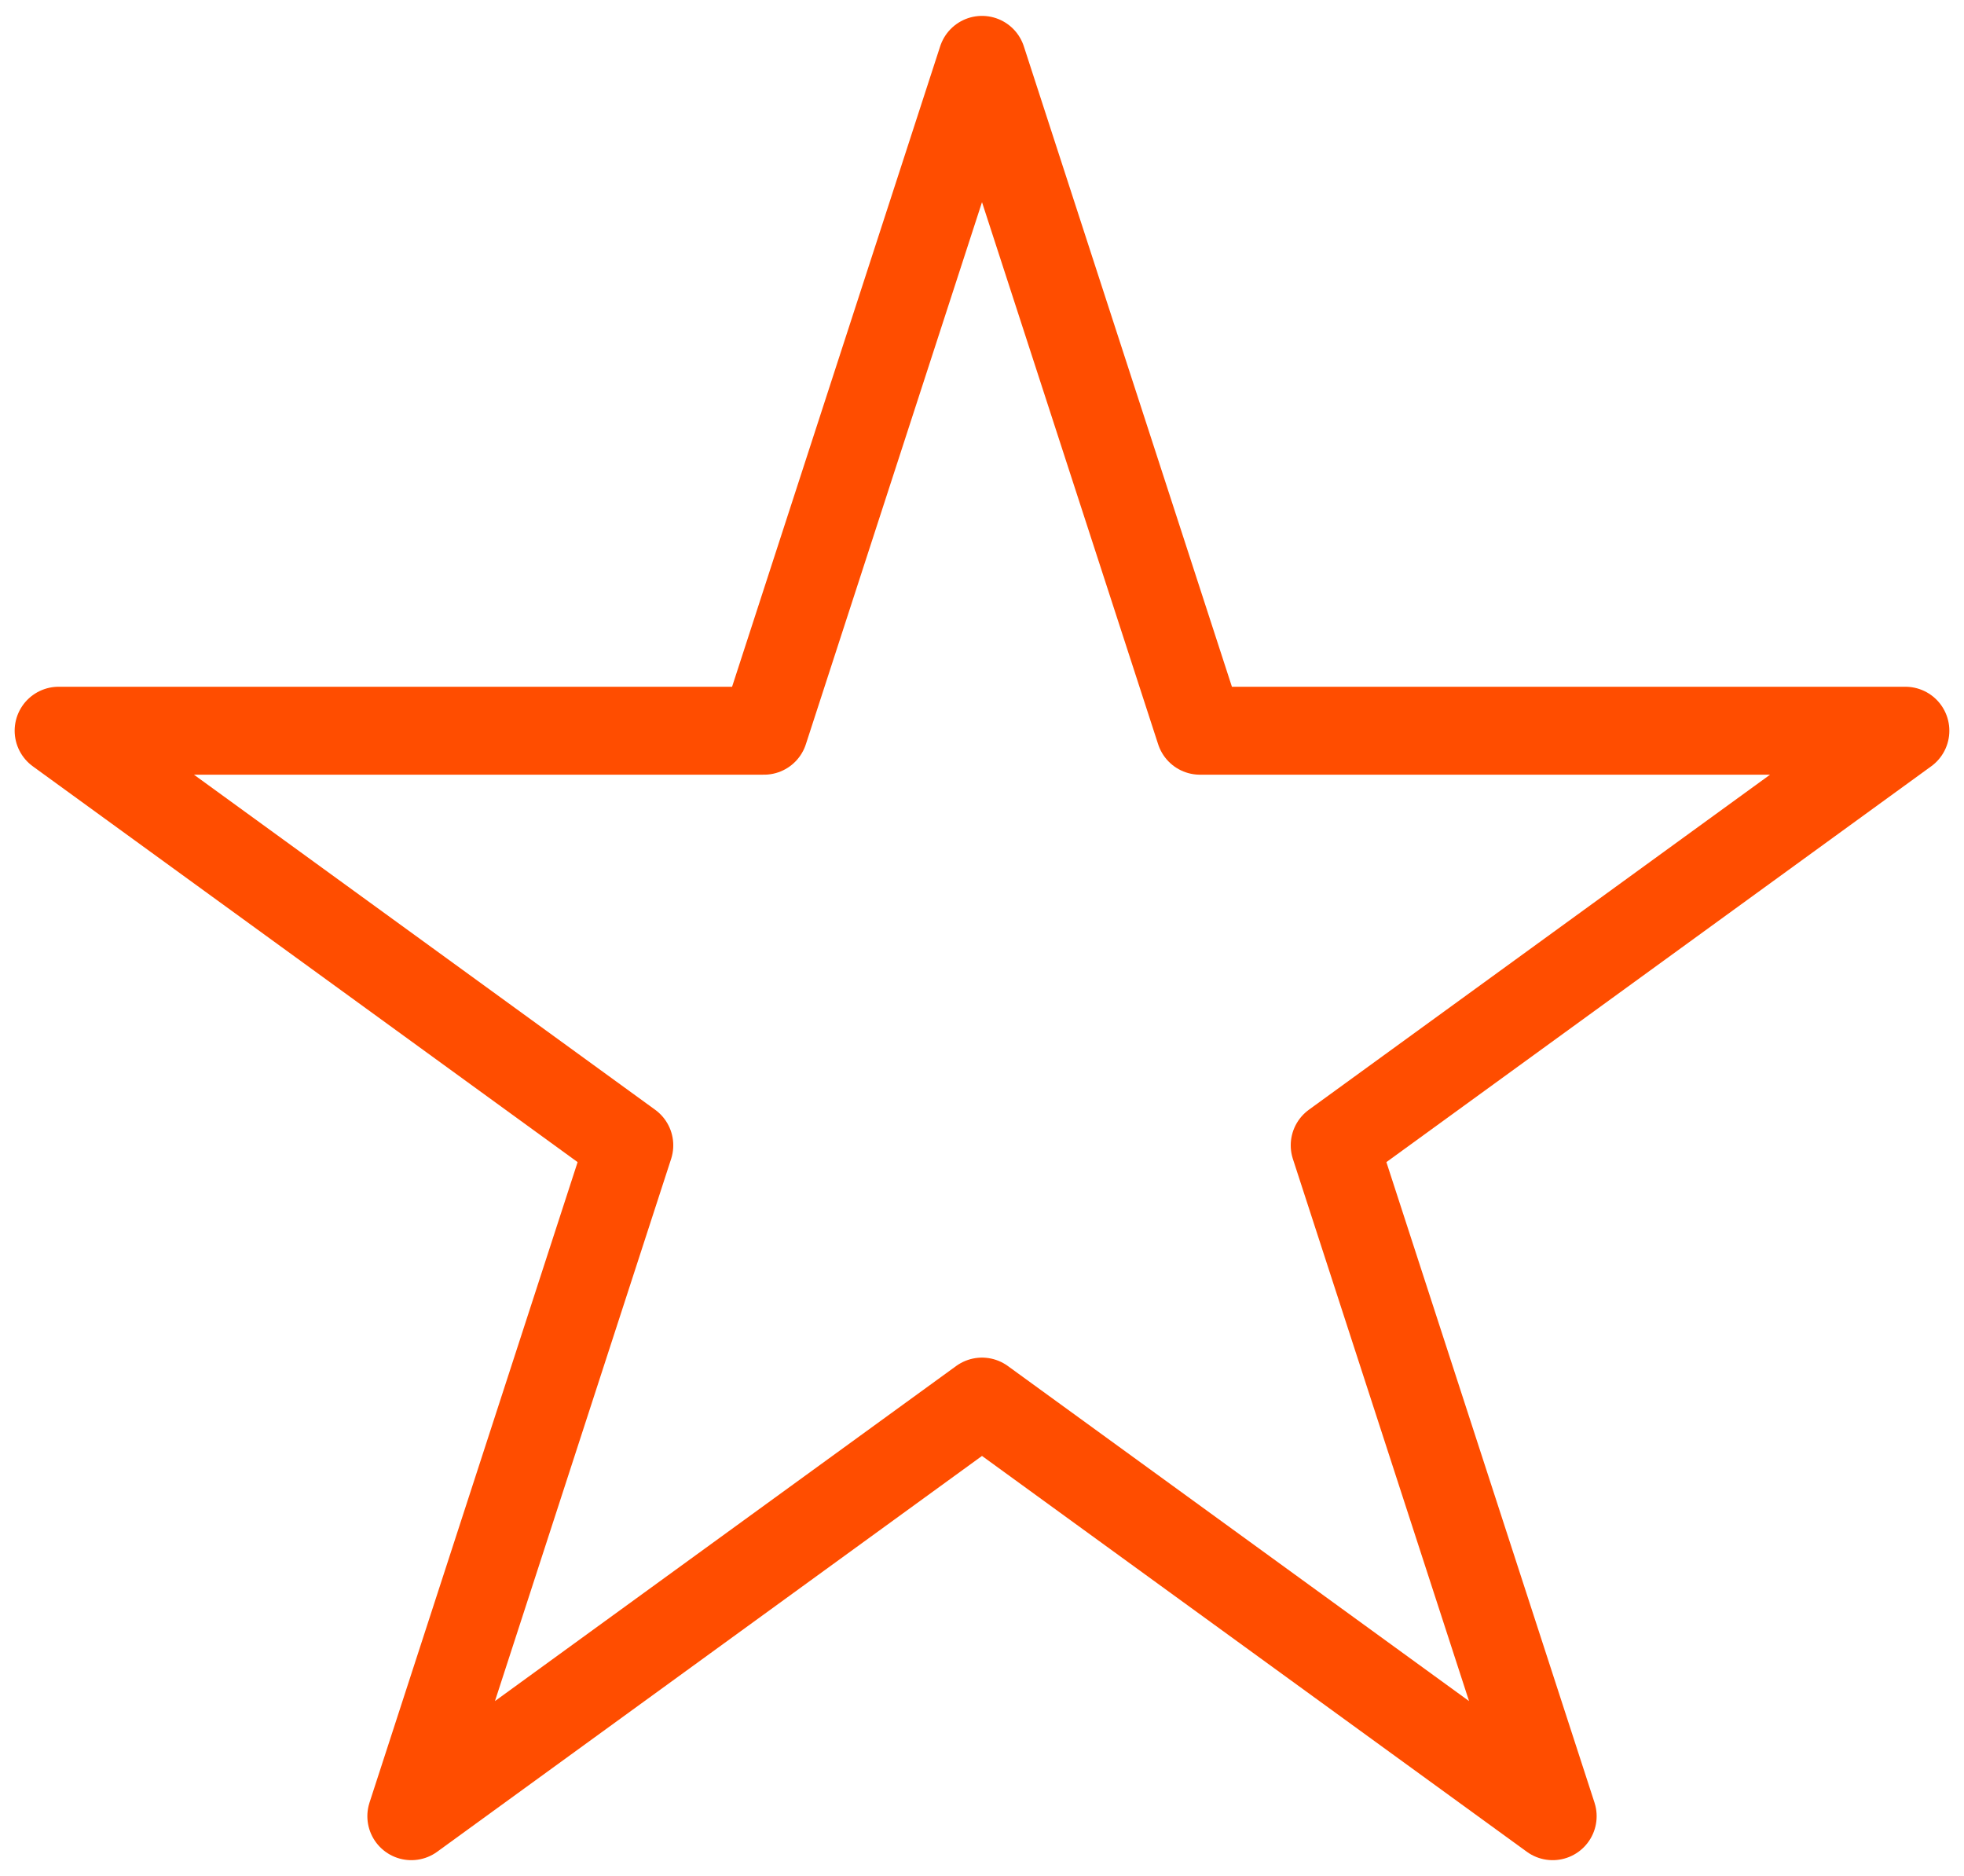 <svg width="67" height="64" viewBox="0 0 67 64" fill="none" xmlns="http://www.w3.org/2000/svg">
<path d="M33.5 2.042L40.936 24.928H65L45.532 39.072L52.968 61.958L33.5 47.814L14.032 61.958L21.468 39.072L2 24.928H26.064L33.5 2.042Z" stroke="#FF4D00" stroke-width="3" stroke-linecap="round" stroke-linejoin="round"/>
</svg>
